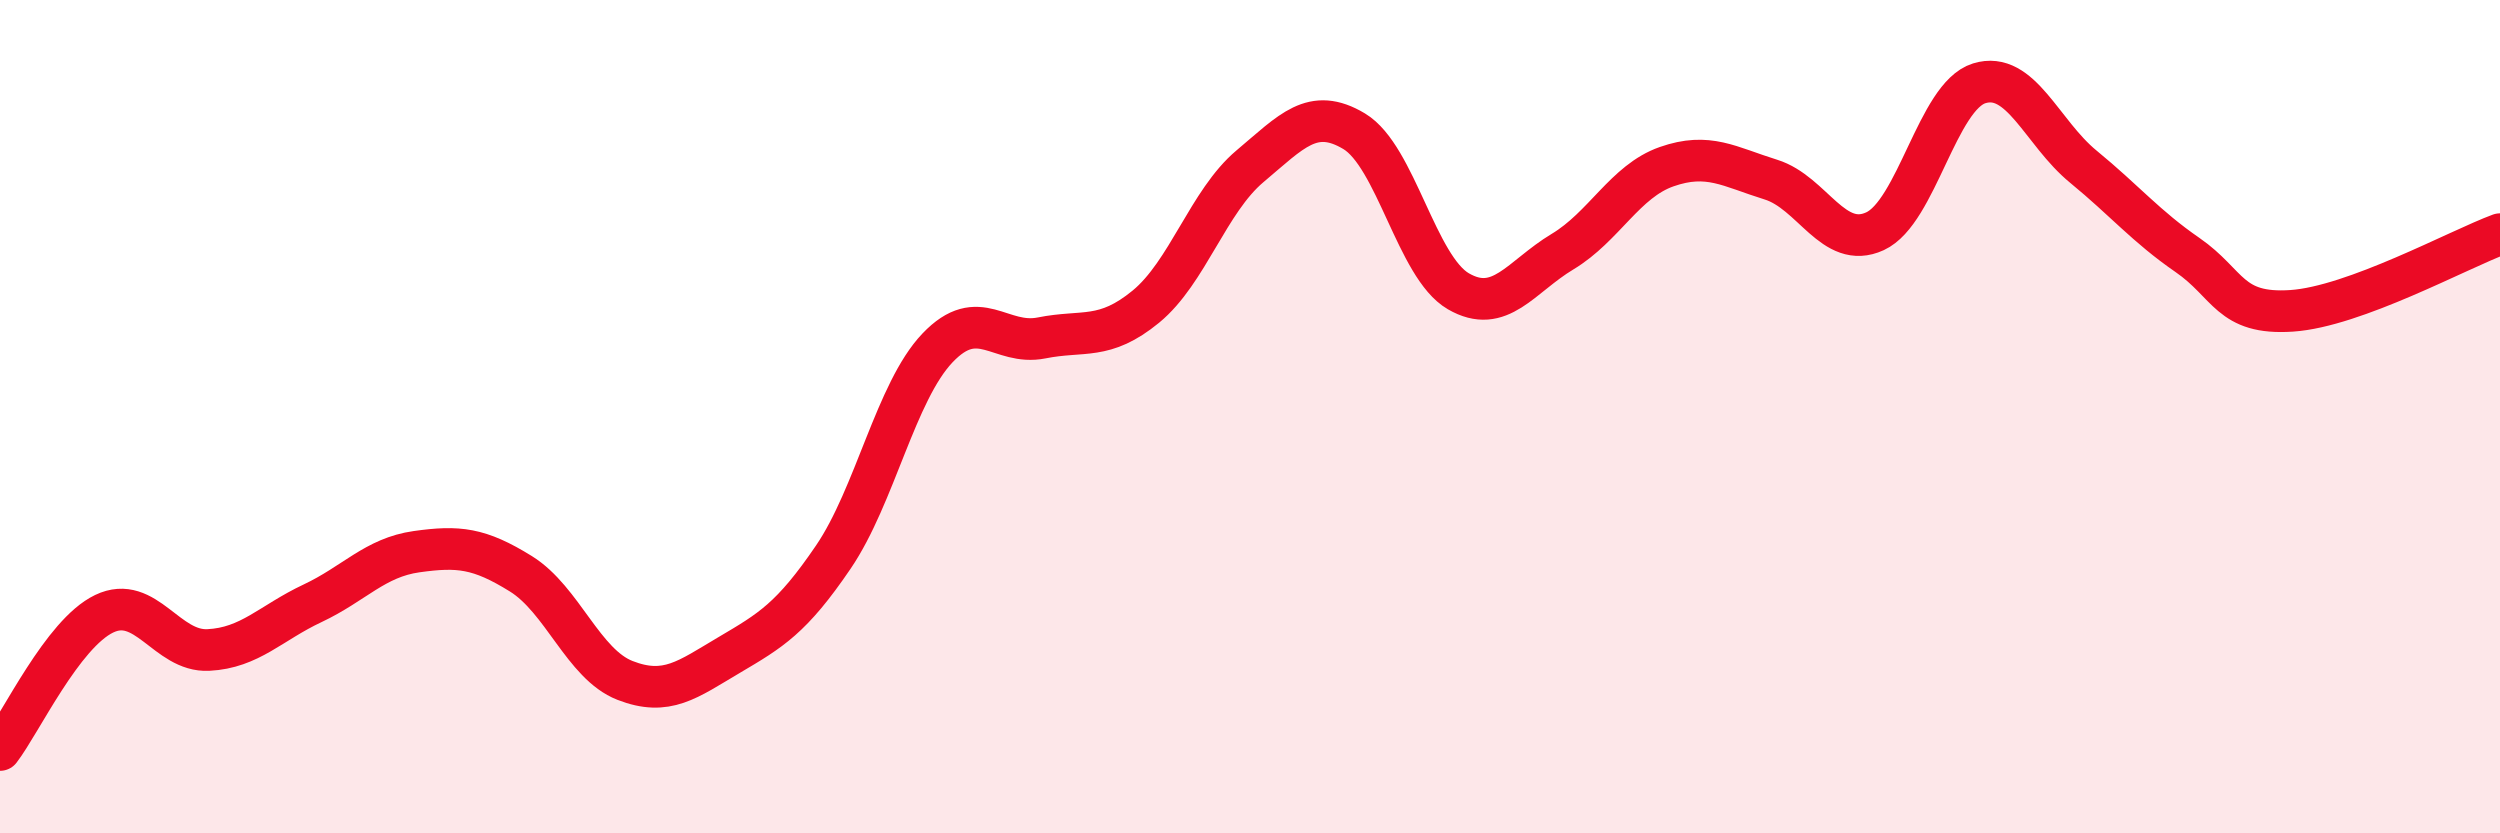 
    <svg width="60" height="20" viewBox="0 0 60 20" xmlns="http://www.w3.org/2000/svg">
      <path
        d="M 0,18 C 0.5,17.35 1.5,15.21 2.5,14.73 C 3.5,14.25 4,15.65 5,15.6 C 6,15.55 6.5,14.95 7.5,14.48 C 8.5,14.01 9,13.38 10,13.24 C 11,13.1 11.5,13.15 12.5,13.77 C 13.5,14.39 14,15.94 15,16.33 C 16,16.72 16.5,16.31 17.5,15.72 C 18.5,15.13 19,14.84 20,13.37 C 21,11.9 21.5,9.4 22.5,8.35 C 23.5,7.3 24,8.31 25,8.11 C 26,7.91 26.5,8.18 27.5,7.36 C 28.5,6.54 29,4.83 30,3.99 C 31,3.15 31.5,2.55 32.5,3.15 C 33.5,3.75 34,6.41 35,6.99 C 36,7.57 36.5,6.64 37.5,6.04 C 38.5,5.44 39,4.35 40,4 C 41,3.65 41.5,4 42.5,4.31 C 43.5,4.62 44,6.01 45,5.55 C 46,5.09 46.5,2.31 47.5,2 C 48.5,1.69 49,3.18 50,4 C 51,4.82 51.5,5.43 52.5,6.12 C 53.5,6.81 53.5,7.56 55,7.46 C 56.5,7.36 59,5.99 60,5.62L60 20L0 20Z"
        fill="#EB0A25"
        opacity="0.1"
        stroke-linecap="round"
        stroke-linejoin="round"
      />
      <path
        d="M 0,18 C 0.5,17.35 1.5,15.21 2.5,14.73 C 3.5,14.25 4,15.65 5,15.6 C 6,15.55 6.5,14.95 7.5,14.48 C 8.5,14.01 9,13.38 10,13.24 C 11,13.1 11.5,13.15 12.5,13.77 C 13.5,14.39 14,15.94 15,16.33 C 16,16.72 16.5,16.31 17.5,15.72 C 18.5,15.13 19,14.84 20,13.37 C 21,11.9 21.5,9.4 22.5,8.35 C 23.5,7.3 24,8.31 25,8.11 C 26,7.91 26.5,8.18 27.5,7.36 C 28.5,6.54 29,4.83 30,3.99 C 31,3.15 31.5,2.55 32.5,3.15 C 33.5,3.75 34,6.41 35,6.99 C 36,7.57 36.5,6.64 37.5,6.04 C 38.5,5.44 39,4.35 40,4 C 41,3.65 41.5,4 42.5,4.31 C 43.5,4.62 44,6.01 45,5.55 C 46,5.09 46.5,2.31 47.5,2 C 48.5,1.69 49,3.18 50,4 C 51,4.82 51.5,5.43 52.5,6.12 C 53.5,6.81 53.5,7.56 55,7.46 C 56.5,7.36 59,5.99 60,5.62"
        stroke="#EB0A25"
        stroke-width="1"
        fill="none"
        stroke-linecap="round"
        stroke-linejoin="round"
      />
    </svg>
  